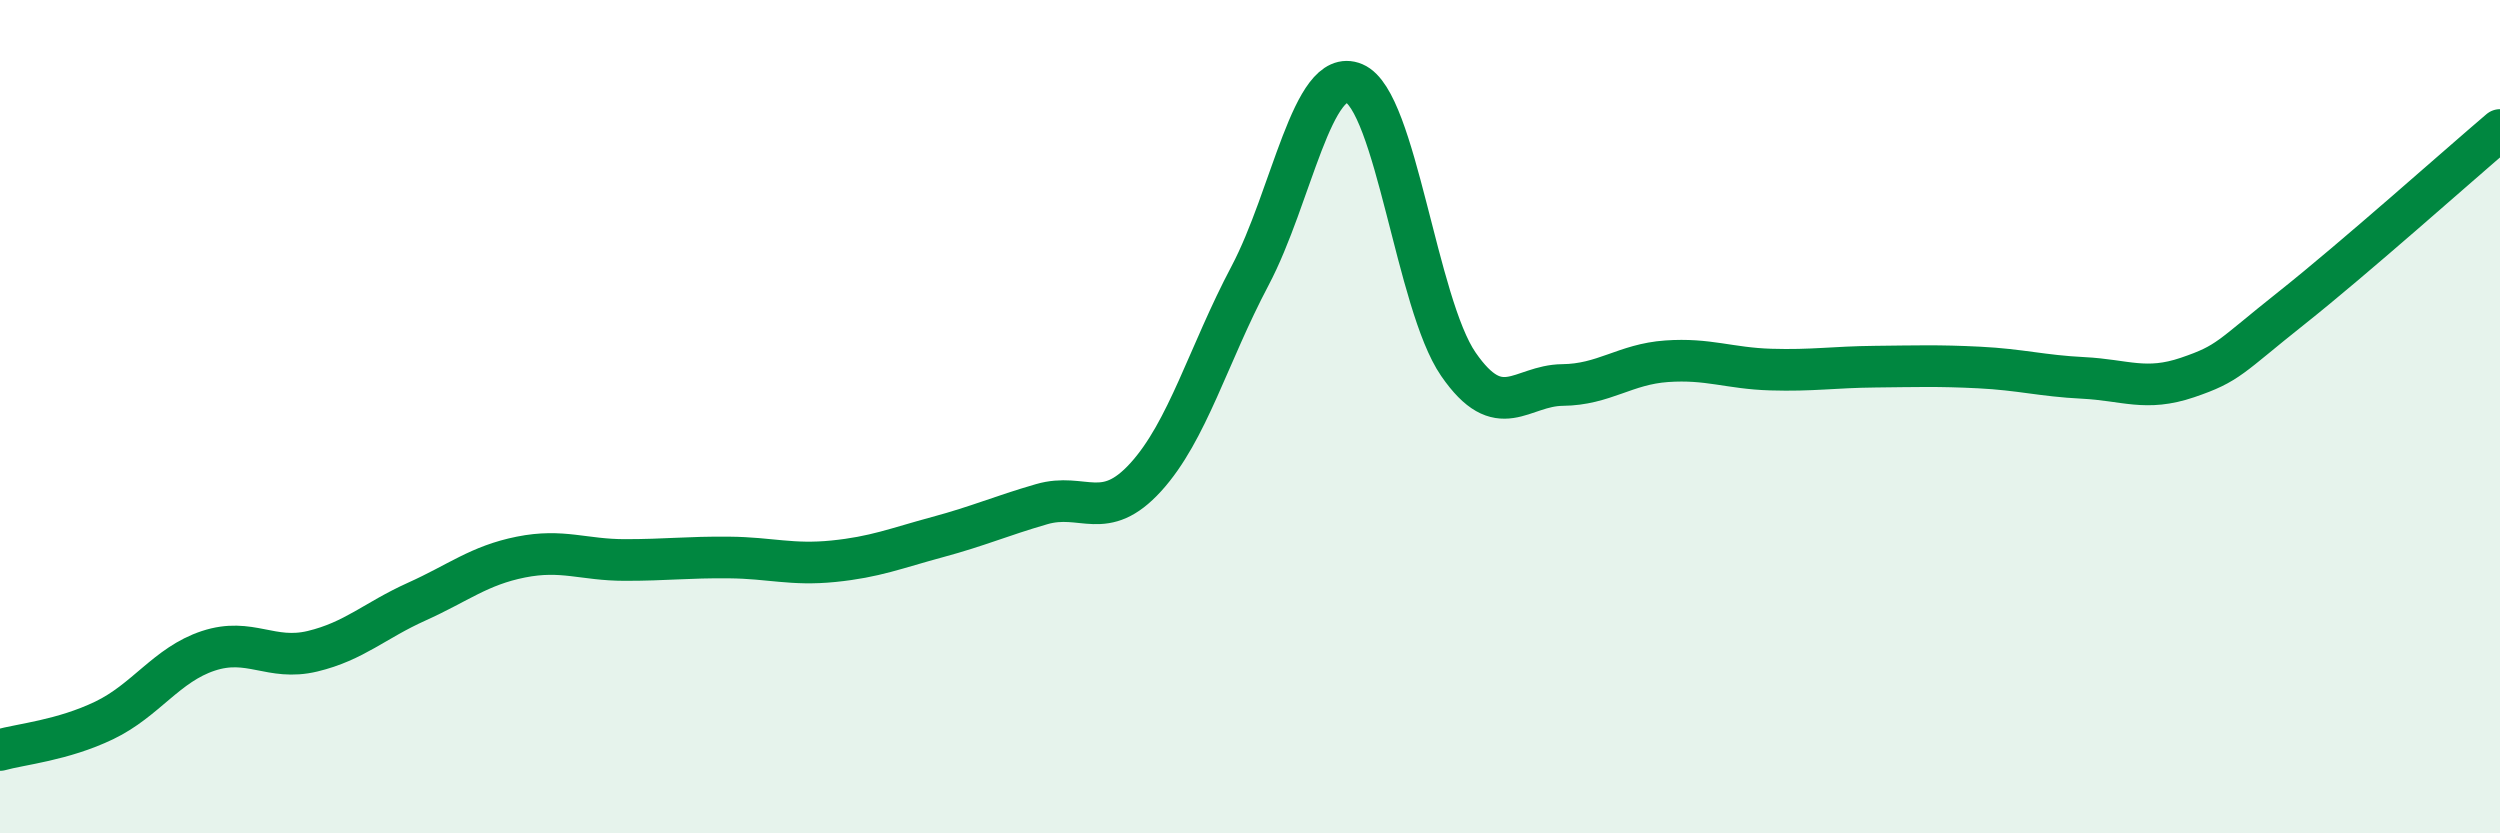 
    <svg width="60" height="20" viewBox="0 0 60 20" xmlns="http://www.w3.org/2000/svg">
      <path
        d="M 0,18 C 0.5,17.86 1.5,17.77 2.5,17.29 C 3.5,16.81 4,15.95 5,15.62 C 6,15.29 6.5,15.87 7.5,15.63 C 8.5,15.39 9,14.89 10,14.44 C 11,13.99 11.5,13.57 12.5,13.37 C 13.5,13.17 14,13.44 15,13.44 C 16,13.44 16.5,13.37 17.5,13.38 C 18.5,13.39 19,13.57 20,13.47 C 21,13.37 21.5,13.16 22.5,12.89 C 23.5,12.62 24,12.39 25,12.1 C 26,11.81 26.5,12.55 27.5,11.45 C 28.5,10.35 29,8.51 30,6.62 C 31,4.73 31.5,1.58 32.5,2 C 33.5,2.42 34,7.29 35,8.74 C 36,10.19 36.5,9.25 37.5,9.24 C 38.5,9.23 39,8.74 40,8.67 C 41,8.6 41.5,8.84 42.5,8.87 C 43.5,8.9 44,8.81 45,8.8 C 46,8.79 46.5,8.77 47.5,8.82 C 48.5,8.87 49,9.02 50,9.07 C 51,9.12 51.5,9.4 52.5,9.06 C 53.5,8.72 53.5,8.58 55,7.39 C 56.5,6.2 59,3.97 60,3.12L60 20L0 20Z"
        fill="#008740"
        opacity="0.1"
        stroke-linecap="round"
        stroke-linejoin="round"
      />
      <path
        d="M 0,18 C 0.5,17.86 1.5,17.77 2.5,17.29 C 3.5,16.81 4,15.95 5,15.62 C 6,15.29 6.5,15.87 7.5,15.63 C 8.5,15.39 9,14.89 10,14.44 C 11,13.99 11.5,13.57 12.5,13.37 C 13.5,13.17 14,13.44 15,13.44 C 16,13.44 16.5,13.37 17.5,13.38 C 18.5,13.39 19,13.57 20,13.47 C 21,13.37 21.5,13.16 22.5,12.89 C 23.5,12.62 24,12.39 25,12.1 C 26,11.81 26.5,12.55 27.5,11.45 C 28.5,10.35 29,8.51 30,6.62 C 31,4.73 31.5,1.58 32.5,2 C 33.5,2.42 34,7.29 35,8.74 C 36,10.19 36.5,9.25 37.5,9.24 C 38.5,9.23 39,8.74 40,8.67 C 41,8.6 41.5,8.84 42.5,8.87 C 43.5,8.9 44,8.81 45,8.8 C 46,8.79 46.5,8.77 47.5,8.82 C 48.5,8.87 49,9.02 50,9.07 C 51,9.12 51.5,9.4 52.5,9.06 C 53.5,8.72 53.5,8.58 55,7.39 C 56.5,6.2 59,3.97 60,3.12"
        stroke="#008740"
        stroke-width="1"
        fill="none"
        stroke-linecap="round"
        stroke-linejoin="round"
      />
    </svg>
  